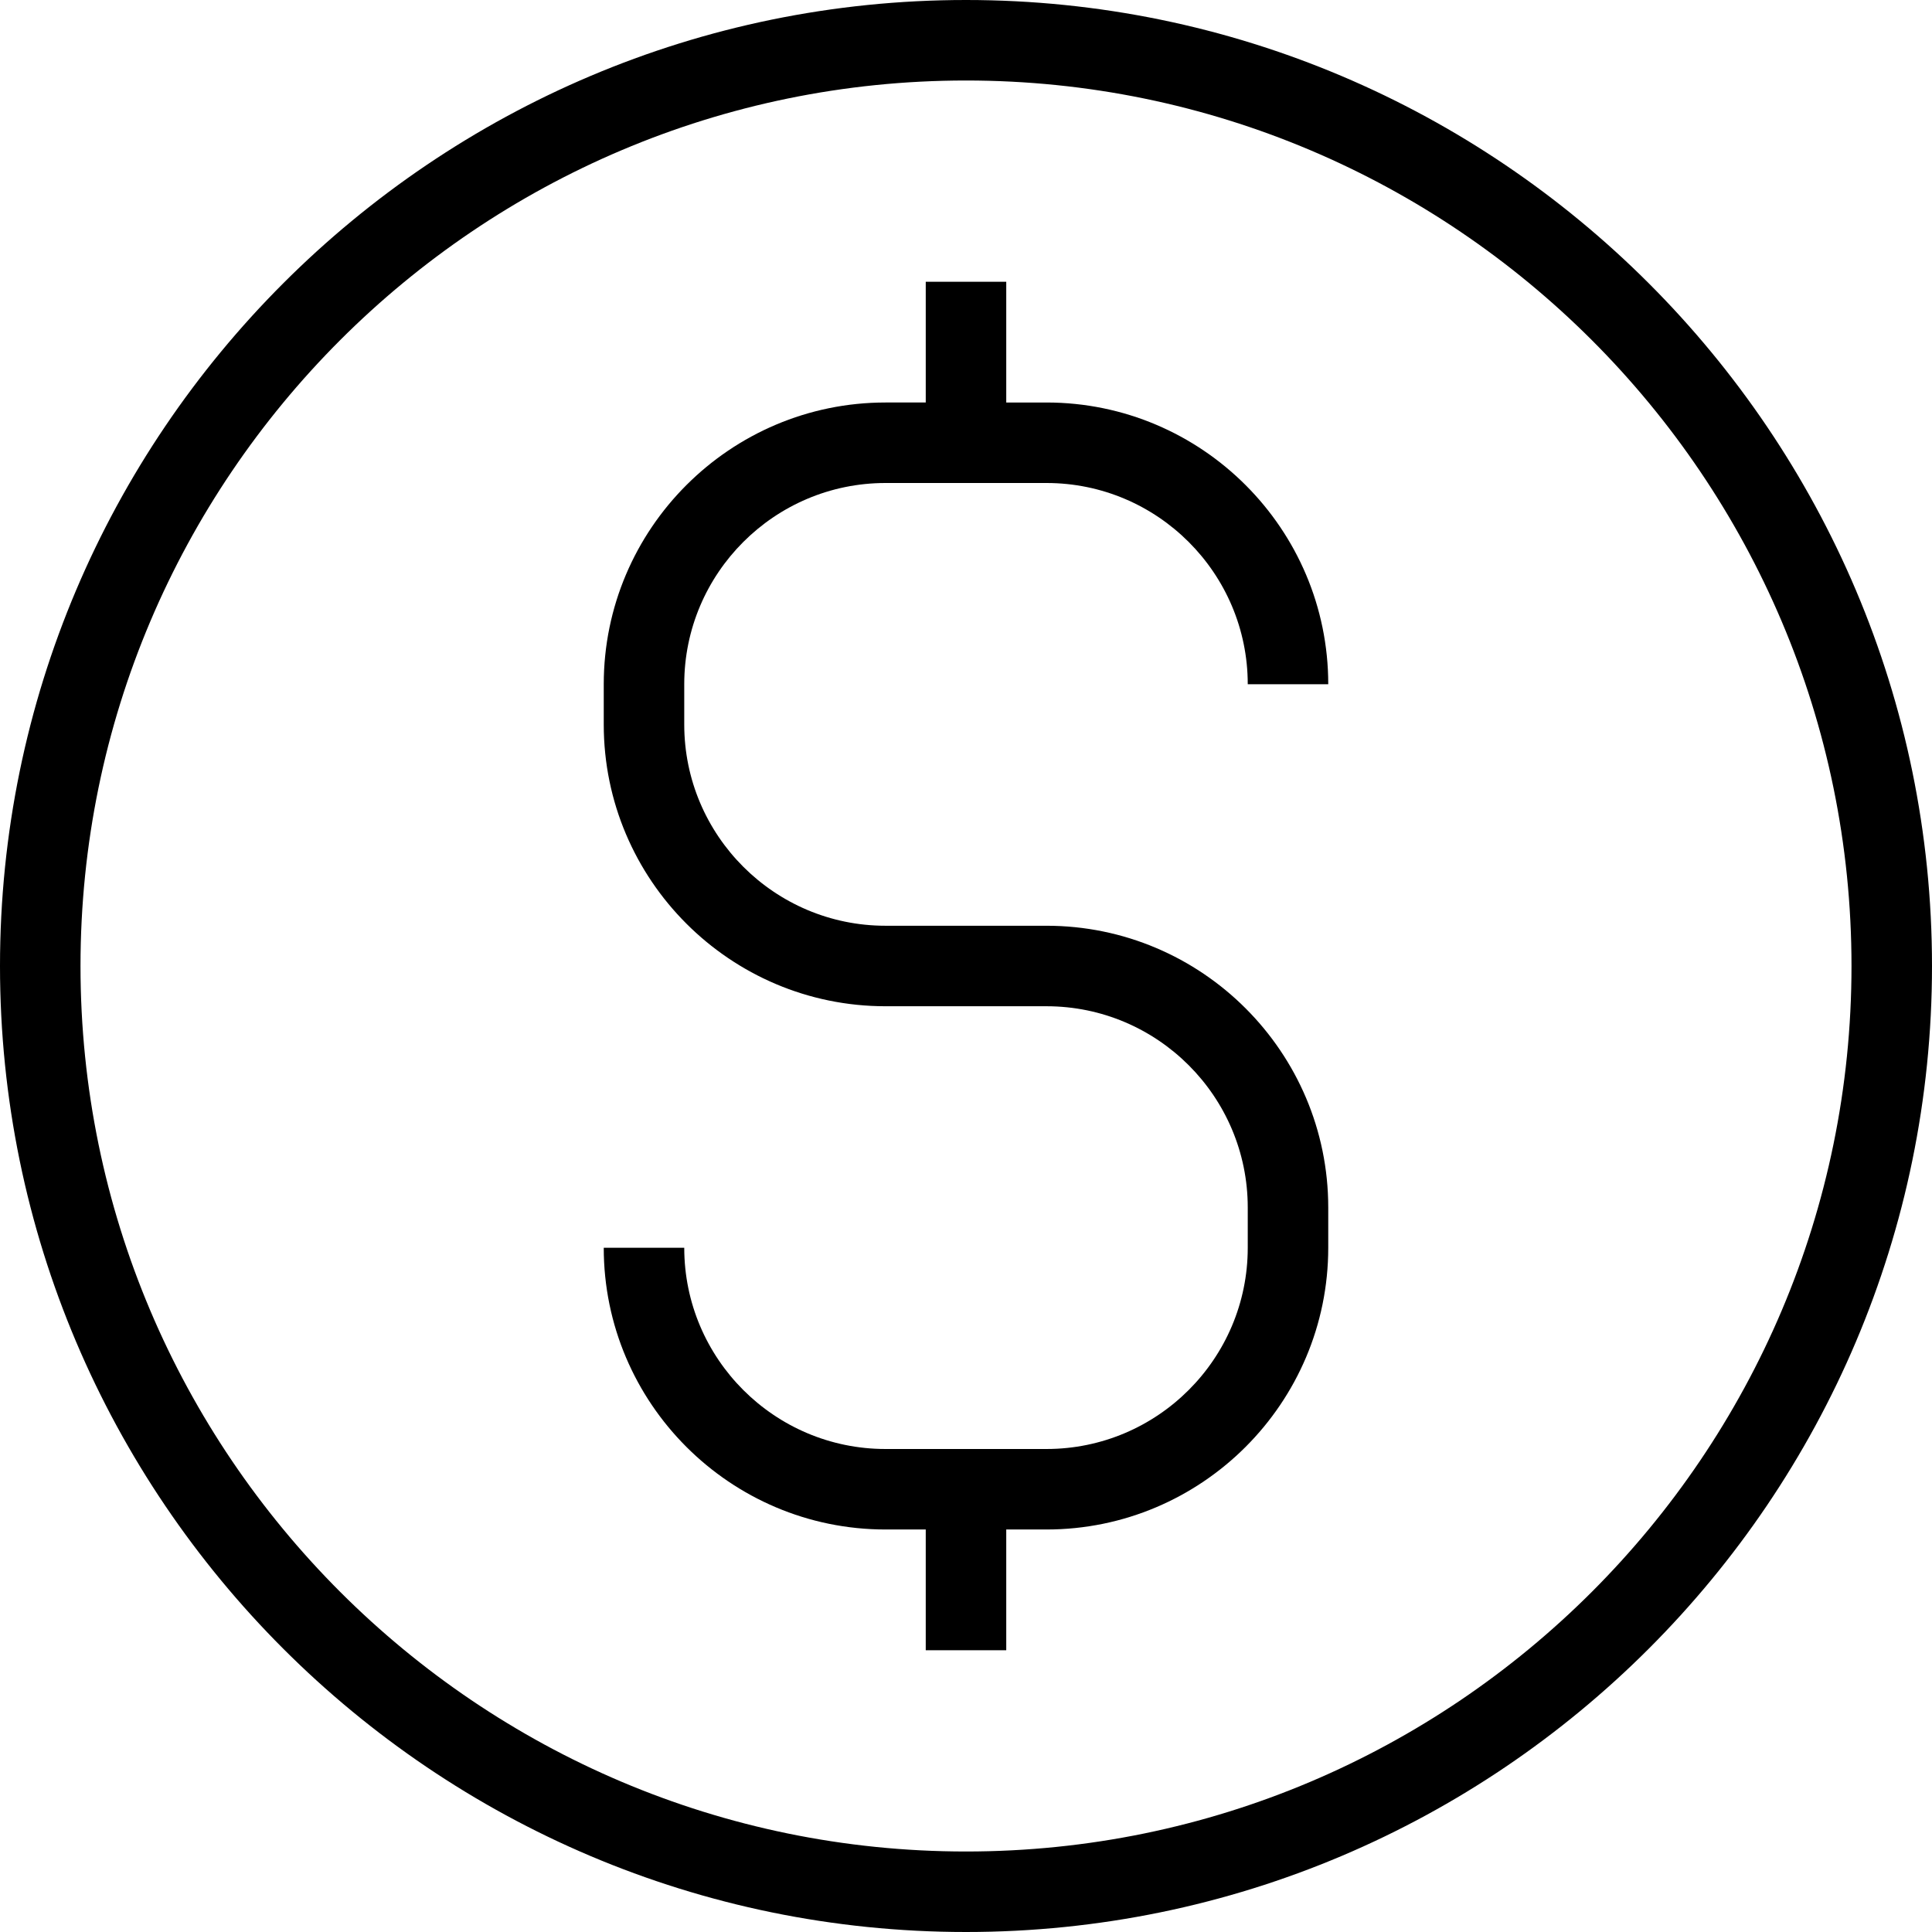 <?xml version="1.0" encoding="UTF-8"?><svg xmlns="http://www.w3.org/2000/svg" xmlns:xlink="http://www.w3.org/1999/xlink" height="48.0" preserveAspectRatio="xMidYMid meet" version="1.0" viewBox="1.0 1.0 48.0 48.0" width="48.0" zoomAndPan="magnify"><g id="change1_1"><path d="M25,1C11.767,1,1,11.767,1,25s10.767,24,24,24s24-10.767,24-24S38.233,1,25,1z M25,47C12.869,47,3,37.131,3,25 S12.869,3,25,3s22,9.869,22,22S37.131,47,25,47z" fill="inherit"/><path d="M23,13h4c2.757,0,5,2.243,5,5h2c0-3.86-3.141-7-7-7h-1V8h-2v3h-1c-3.859,0-7,3.14-7,7v1c0,3.86,3.141,7,7,7h4 c2.757,0,5,2.243,5,5v1c0,2.757-2.243,5-5,5h-4c-2.757,0-5-2.243-5-5h-2c0,3.86,3.141,7,7,7h1v3h2v-3h1c3.859,0,7-3.14,7-7v-1 c0-3.86-3.141-7-7-7h-4c-2.757,0-5-2.243-5-5v-1C18,15.243,20.243,13,23,13z" fill="inherit"/></g></svg>